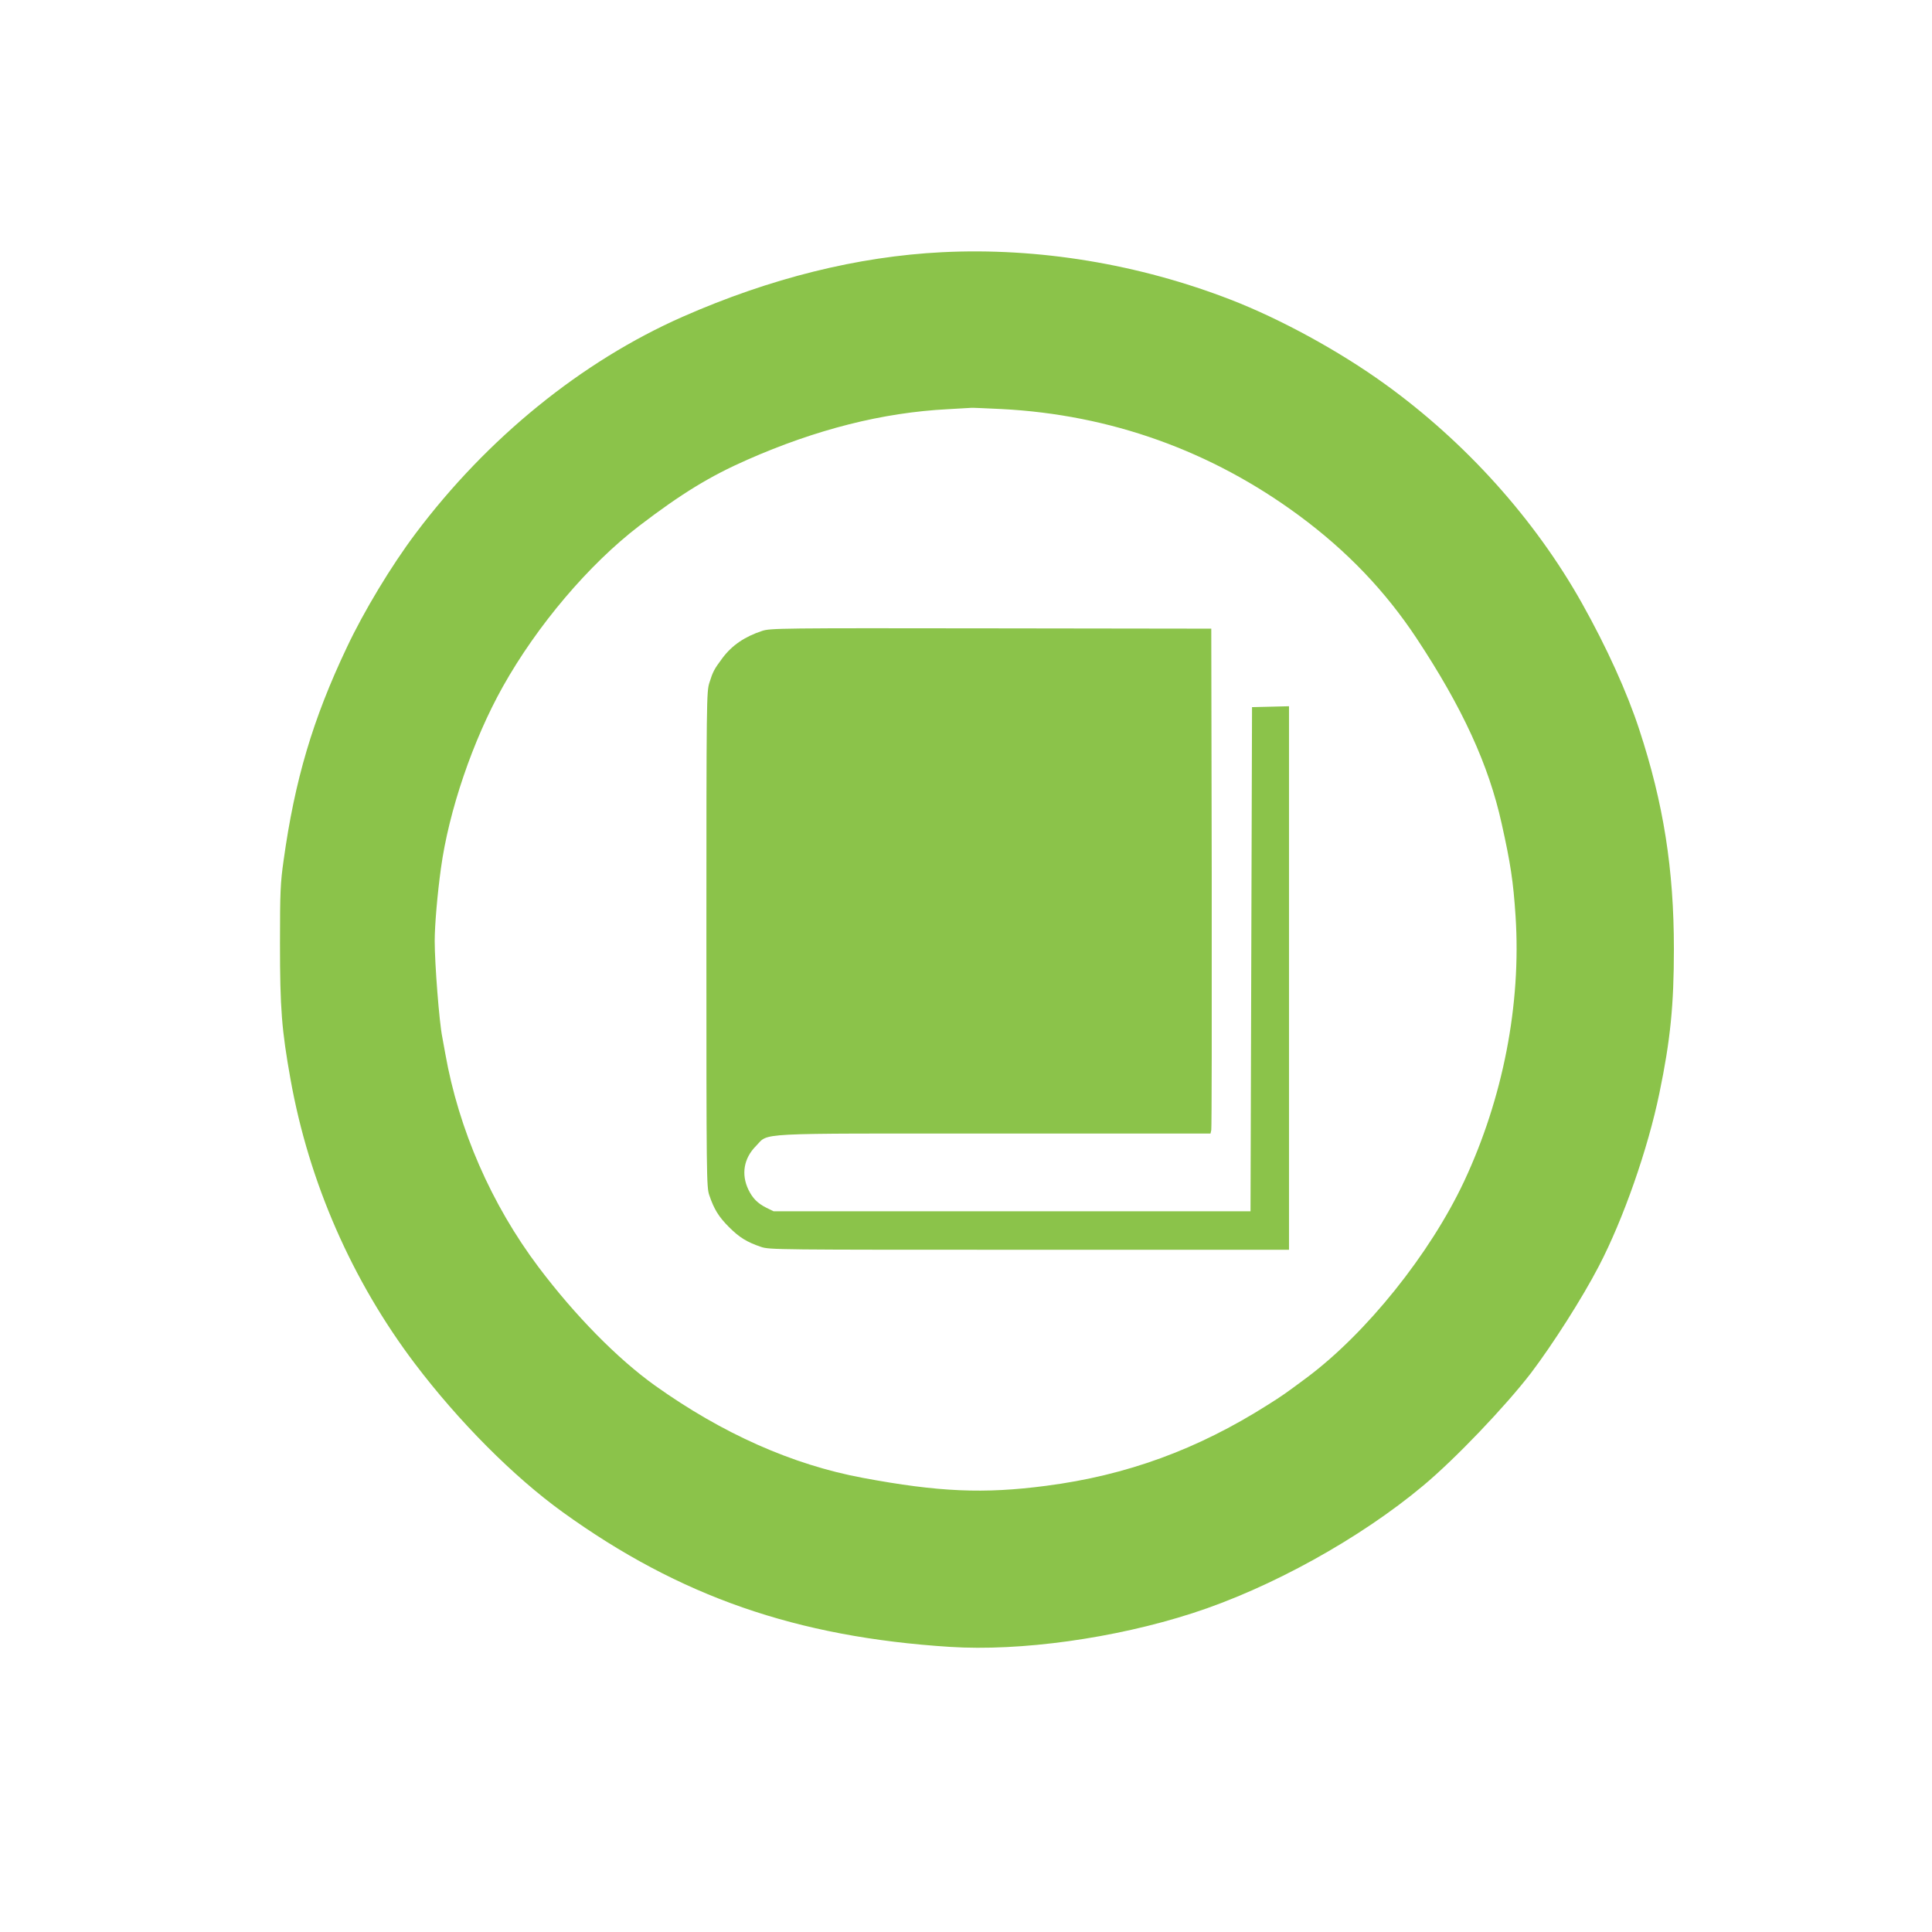 <?xml version="1.0" standalone="no"?>
<!DOCTYPE svg PUBLIC "-//W3C//DTD SVG 20010904//EN"
 "http://www.w3.org/TR/2001/REC-SVG-20010904/DTD/svg10.dtd">
<svg version="1.0" xmlns="http://www.w3.org/2000/svg"
 width="1280pt" height="1280pt" viewBox="0 0 1280 1280"
 preserveAspectRatio="xMidYMid meet">
<g transform="translate(0,1280) scale(0.1,-0.1)"
fill="#8bc34a" stroke="none">
<path d="M6241 11129 c-558 -28 -1138 -172 -1719 -428 -668 -295 -1293 -802
-1769 -1436 -161 -214 -343 -516 -455 -754 -226 -476 -345 -879 -419 -1411
-21 -149 -24 -203 -24 -550 0 -432 11 -572 70 -902 122 -681 407 -1332 824
-1883 290 -383 654 -749 980 -984 774 -558 1548 -827 2564 -892 468 -30 1090
56 1607 223 516 166 1111 495 1530 846 213 178 542 523 713 745 144 190 340
497 449 707 163 312 326 779 402 1148 73 351 96 585 96 955 0 529 -69 965
-229 1452 -80 246 -217 548 -381 840 -313 557 -771 1066 -1305 1451 -302 218
-690 430 -1020 558 -611 237 -1276 347 -1914 315z m394 -1039 c723 -37 1391
-277 1972 -706 318 -235 570 -499 777 -811 305 -461 479 -840 565 -1230 59
-264 77 -384 92 -613 38 -583 -83 -1206 -341 -1757 -226 -481 -649 -1008
-1046 -1303 -146 -108 -151 -112 -257 -179 -464 -294 -933 -466 -1467 -535
-412 -54 -712 -41 -1215 53 -466 87 -929 293 -1375 611 -249 178 -531 465
-772 785 -313 416 -529 912 -618 1415 -6 36 -16 85 -20 110 -20 97 -50 487
-50 635 0 106 18 313 41 480 52 383 212 851 410 1205 228 407 571 811 904
1066 280 214 470 330 716 438 456 201 897 313 1329 335 80 5 150 9 155 9 6 1
96 -3 200 -8z"/>
<path d="M5049 8620 c-115 -38 -199 -95 -262 -179 -56 -75 -64 -91 -87 -164
-19 -60 -20 -107 -20 -1700 0 -1595 1 -1639 19 -1695 32 -94 62 -143 131 -212
69 -69 118 -99 212 -131 56 -19 101 -19 1778 -19 l1720 0 0 1800 0 1801 -122
-3 -123 -3 -5 -1670 -5 -1670 -1580 0 -1580 0 -47 23 c-58 29 -91 62 -119 119
-50 103 -31 210 50 291 88 89 -38 82 1582 82 l1429 0 5 23 c3 12 4 765 3 1672
l-3 1650 -1460 2 c-1399 2 -1462 1 -1516 -17z"/>
</g>
</svg>
